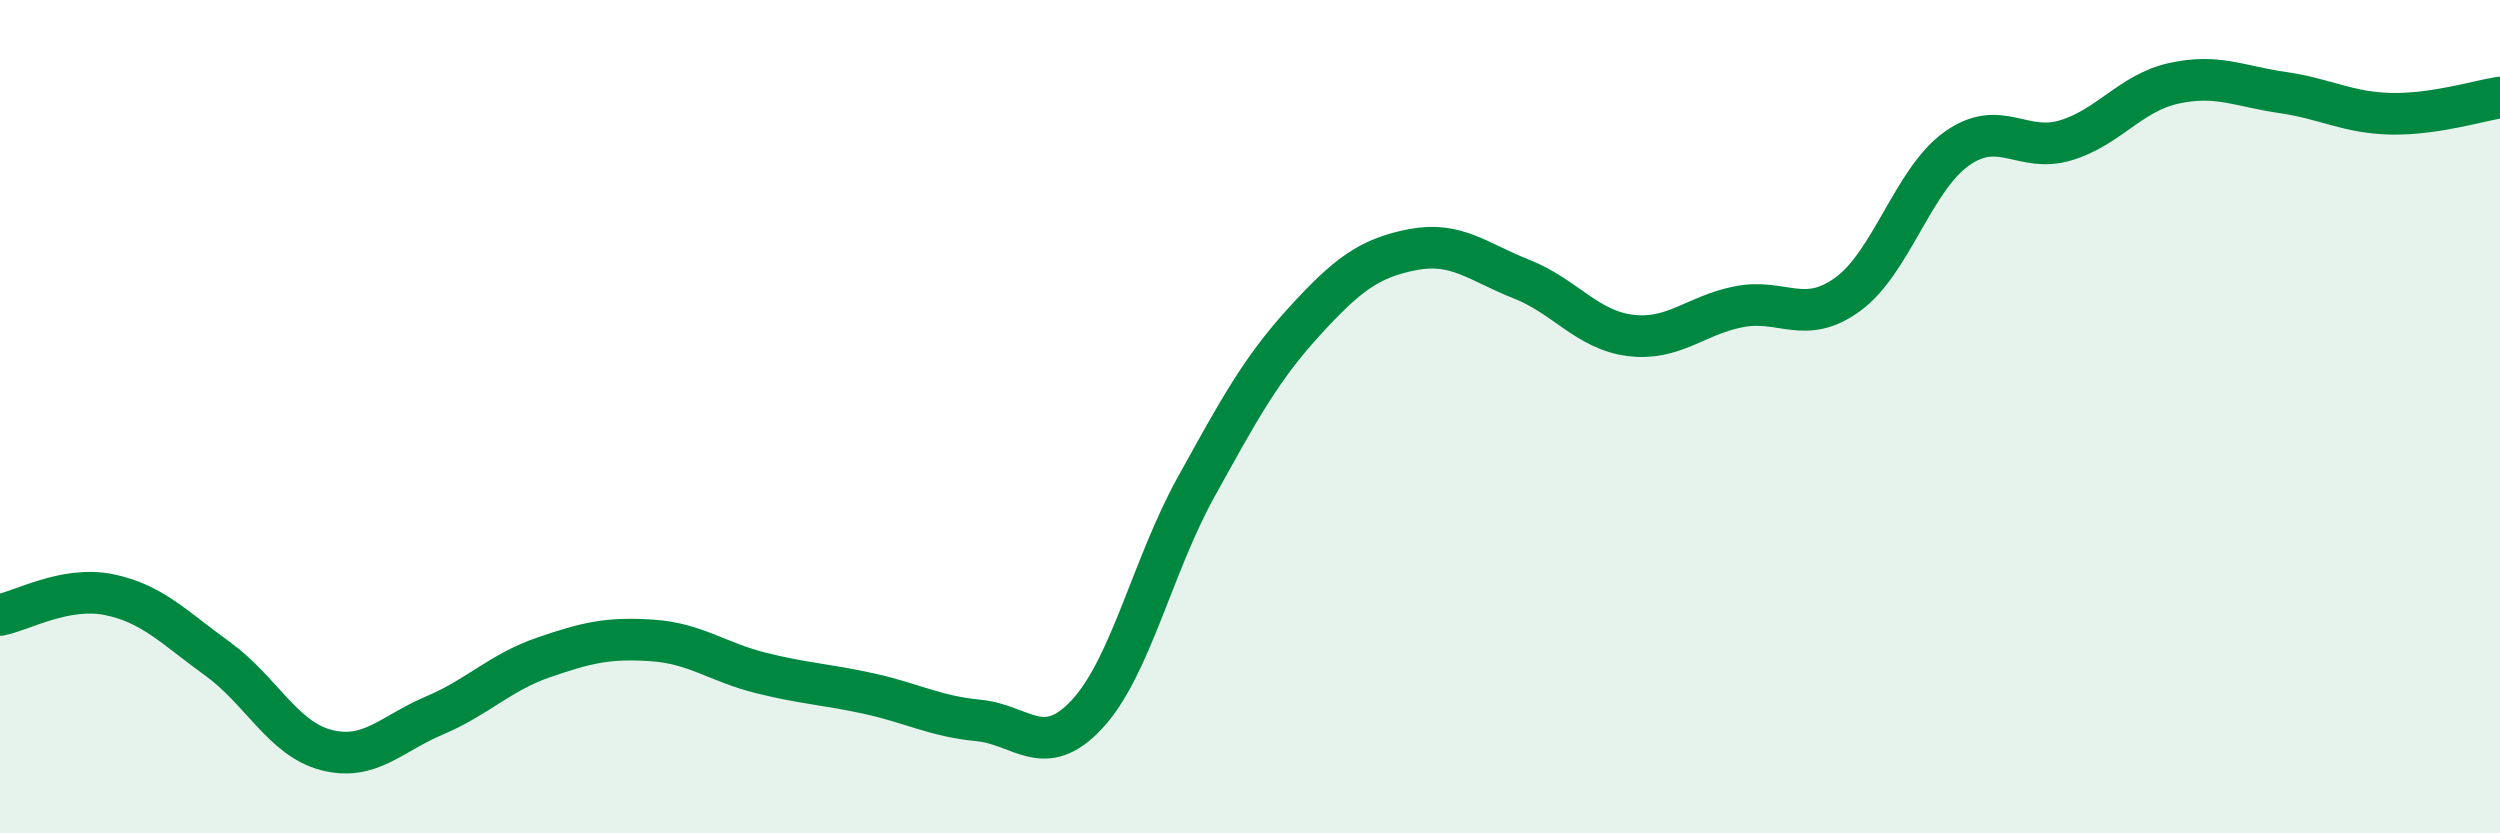 
    <svg width="60" height="20" viewBox="0 0 60 20" xmlns="http://www.w3.org/2000/svg">
      <path
        d="M 0,14.76 C 0.52,14.66 1.57,14.06 2.61,14.27 C 3.65,14.48 4.18,15.06 5.22,15.81 C 6.26,16.56 6.79,17.73 7.83,18 C 8.87,18.27 9.39,17.61 10.43,17.17 C 11.47,16.73 12,16.14 13.04,15.78 C 14.08,15.42 14.61,15.3 15.65,15.37 C 16.69,15.44 17.22,15.89 18.26,16.15 C 19.3,16.41 19.83,16.42 20.87,16.65 C 21.91,16.88 22.44,17.19 23.48,17.29 C 24.52,17.39 25.05,18.26 26.09,17.14 C 27.13,16.02 27.66,13.58 28.7,11.7 C 29.74,9.82 30.26,8.86 31.3,7.72 C 32.34,6.58 32.87,6.19 33.91,5.99 C 34.95,5.79 35.48,6.29 36.52,6.7 C 37.56,7.11 38.09,7.92 39.13,8.05 C 40.17,8.18 40.7,7.56 41.74,7.36 C 42.78,7.16 43.31,7.82 44.35,7.06 C 45.39,6.3 45.92,4.31 46.96,3.57 C 48,2.83 48.53,3.68 49.57,3.37 C 50.61,3.06 51.13,2.23 52.17,2 C 53.21,1.77 53.74,2.07 54.78,2.22 C 55.82,2.37 56.35,2.71 57.39,2.73 C 58.43,2.75 59.48,2.42 60,2.34L60 20L0 20Z"
        fill="#008740"
        opacity="0.1"
        stroke-linecap="round"
        stroke-linejoin="round"
      />
      <path
        d="M 0,14.76 C 0.52,14.66 1.57,14.06 2.61,14.27 C 3.65,14.48 4.18,15.06 5.22,15.81 C 6.26,16.56 6.79,17.73 7.83,18 C 8.87,18.27 9.39,17.61 10.43,17.17 C 11.47,16.73 12,16.14 13.04,15.78 C 14.08,15.42 14.61,15.3 15.65,15.37 C 16.69,15.44 17.22,15.89 18.26,16.15 C 19.3,16.41 19.83,16.42 20.87,16.65 C 21.91,16.88 22.44,17.19 23.48,17.29 C 24.52,17.39 25.05,18.26 26.09,17.14 C 27.13,16.02 27.66,13.58 28.7,11.7 C 29.74,9.82 30.26,8.86 31.3,7.72 C 32.34,6.58 32.87,6.19 33.91,5.99 C 34.95,5.79 35.48,6.29 36.52,6.7 C 37.56,7.11 38.09,7.92 39.13,8.05 C 40.17,8.18 40.7,7.56 41.74,7.36 C 42.78,7.16 43.31,7.82 44.35,7.06 C 45.39,6.3 45.92,4.31 46.96,3.57 C 48,2.83 48.53,3.68 49.57,3.37 C 50.61,3.06 51.13,2.23 52.17,2 C 53.21,1.77 53.74,2.07 54.78,2.22 C 55.82,2.37 56.35,2.71 57.39,2.73 C 58.43,2.75 59.48,2.42 60,2.34"
        stroke="#008740"
        stroke-width="1"
        fill="none"
        stroke-linecap="round"
        stroke-linejoin="round"
      />
    </svg>
  